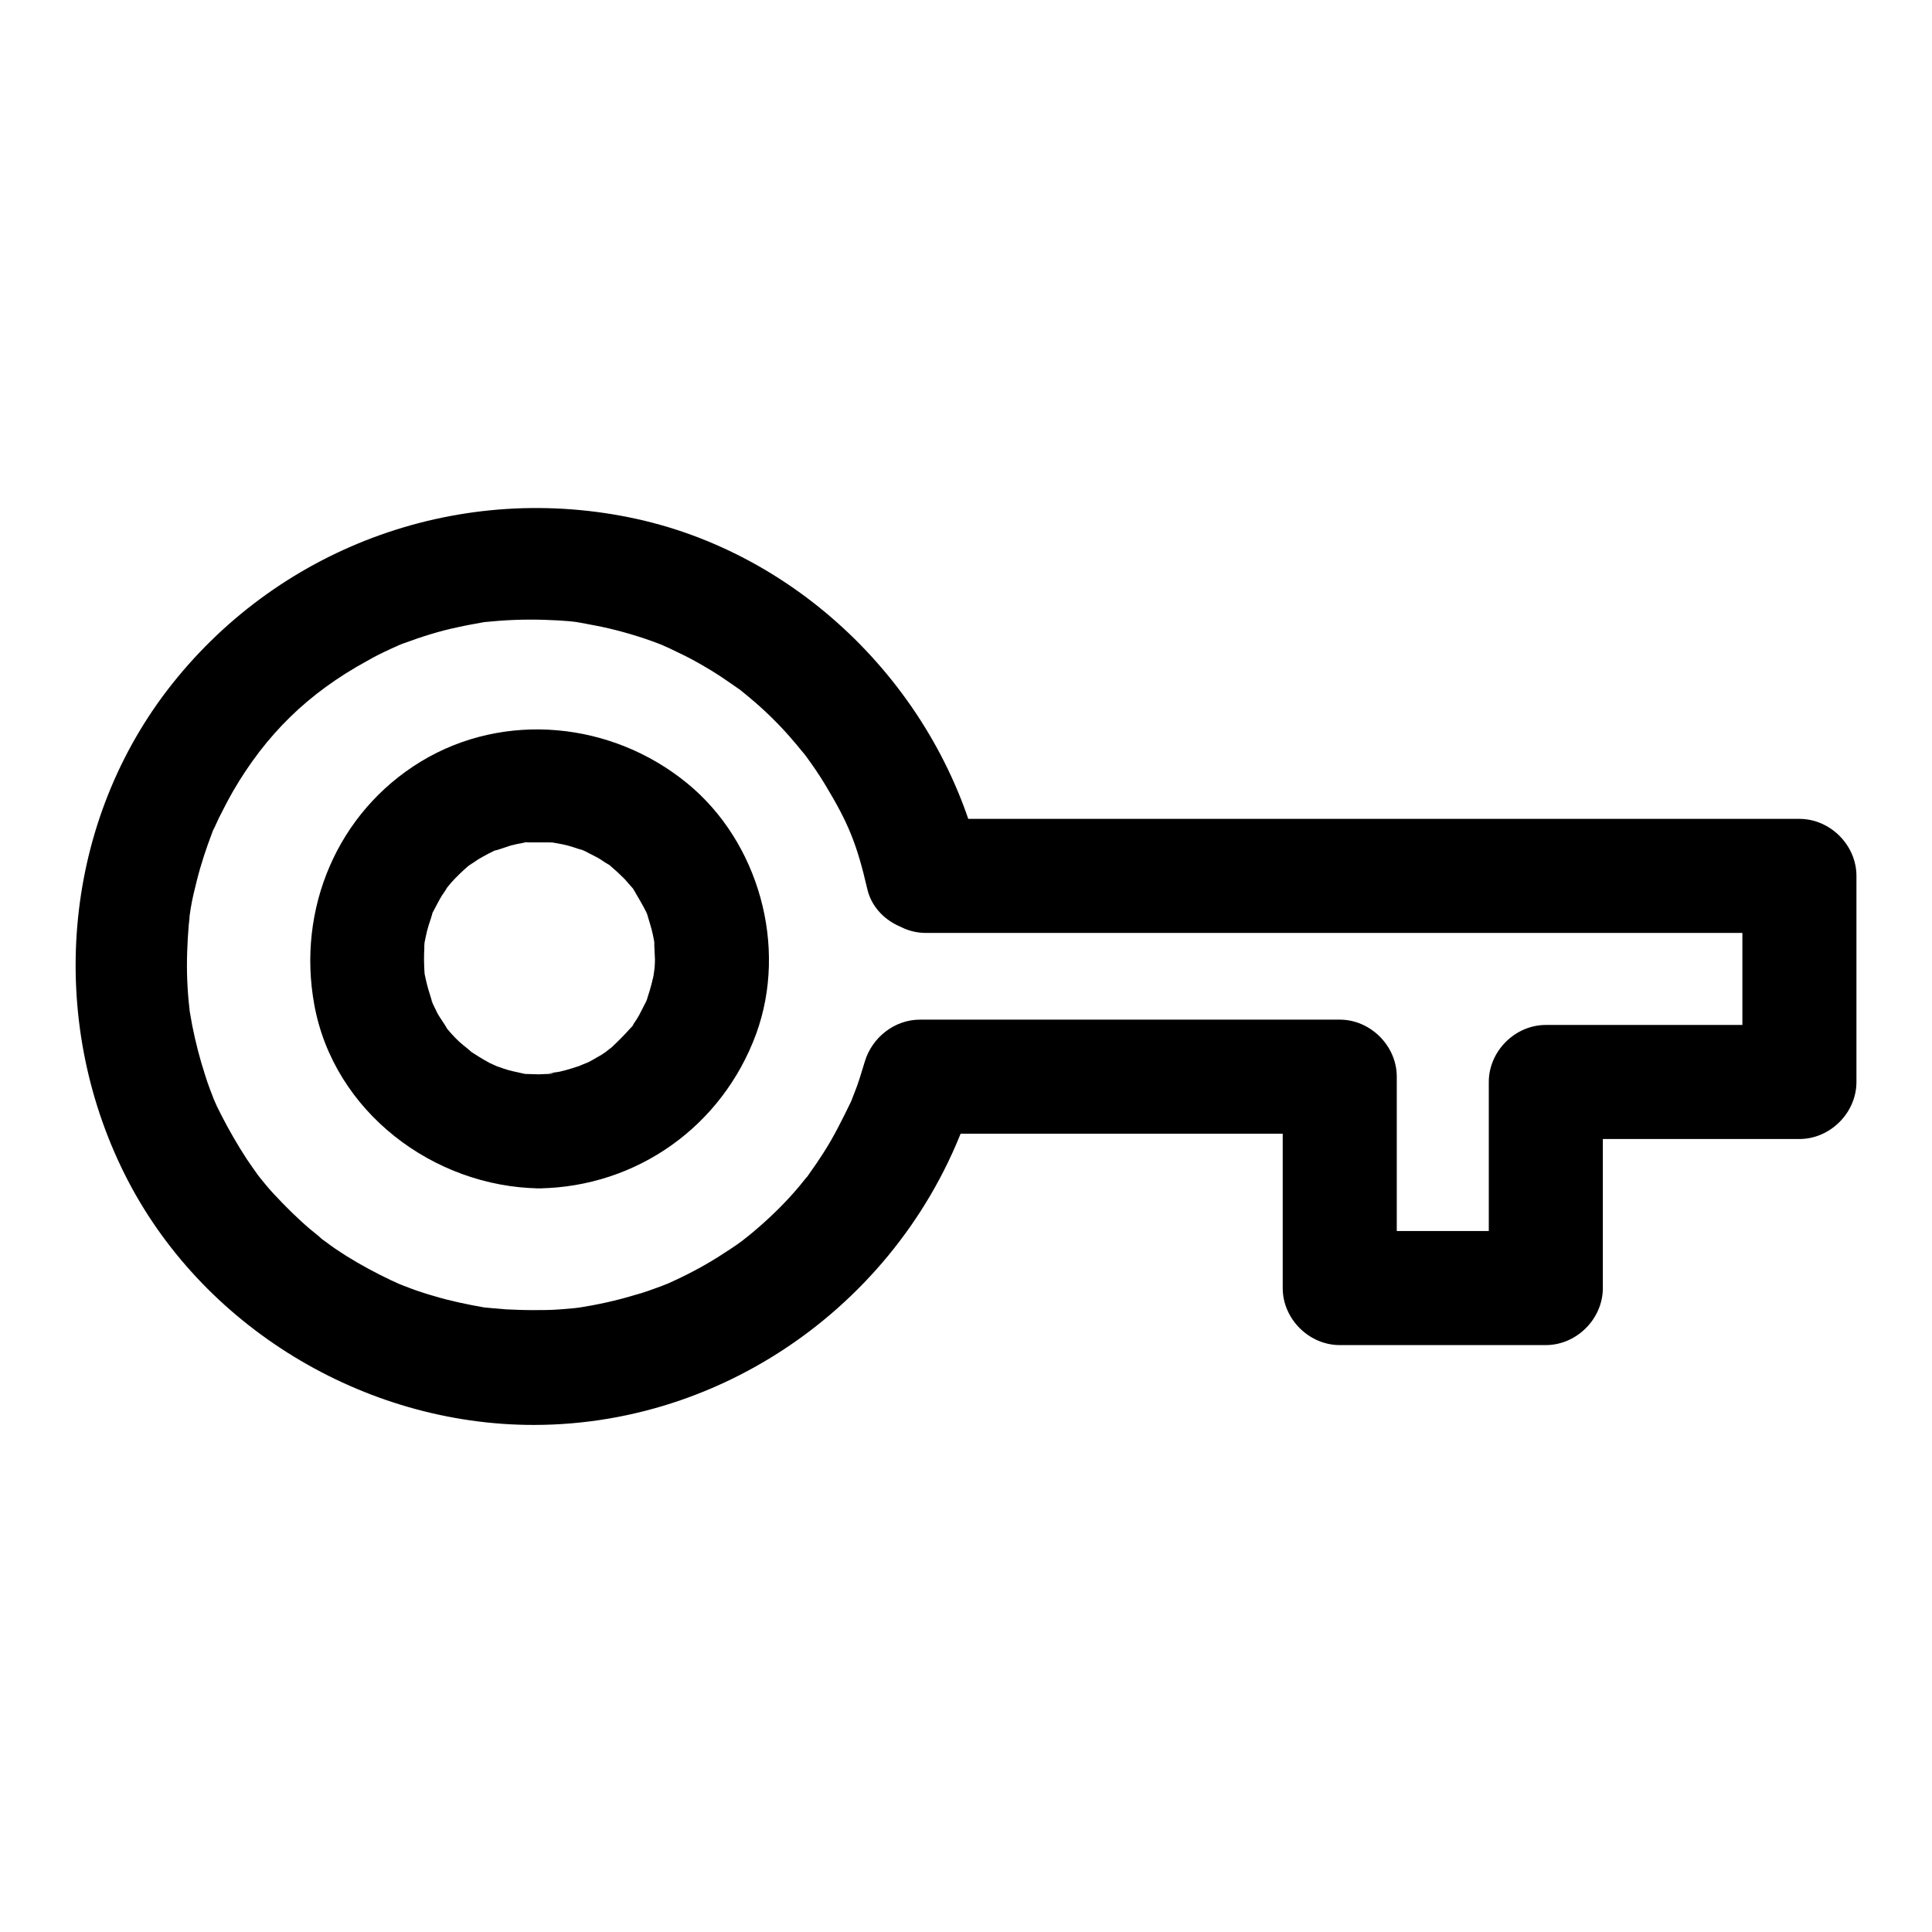 <?xml version="1.0" encoding="UTF-8"?>
<!-- The Best Svg Icon site in the world: iconSvg.co, Visit us! https://iconsvg.co -->
<svg fill="#000000" width="800px" height="800px" version="1.1" viewBox="144 144 512 512" xmlns="http://www.w3.org/2000/svg">
 <g>
  <path d="m403.83 372.19c-10.578-44.941-47.559-81.918-93.105-91.09-46.352-9.371-93.707 8.363-122.43 45.848-28.012 36.68-31.738 87.16-11.285 128.17 20.152 40.406 63.379 66.504 108.42 66.504 53.906 0 101.87-36.676 116.98-88.266-4.836 3.727-9.672 7.356-14.609 11.082h97.438 13.805c-5.039-5.039-10.078-10.078-15.113-15.113v56.023c0 8.16 6.953 15.113 15.113 15.113h54.613c8.16 0 15.113-6.953 15.113-15.113v-54.613c-5.039 5.039-10.078 10.078-15.113 15.113h67.207c8.16 0 15.113-6.953 15.113-15.113v-54.613c0-8.16-6.953-15.113-15.113-15.113h-78.594-124.14-28.719c-7.859 0-15.516 6.953-15.113 15.113 0.402 8.16 6.648 15.113 15.113 15.113h78.594 124.14 28.719c-5.039-5.039-10.078-10.078-15.113-15.113v54.613c5.039-5.039 10.078-10.078 15.113-15.113h-67.207c-8.16 0-15.113 6.953-15.113 15.113v54.613c5.039-5.039 10.078-10.078 15.113-15.113h-54.613l15.113 15.113v-56.023c0-8.16-6.953-15.113-15.113-15.113h-97.438-13.805c-6.75 0-12.695 4.734-14.609 11.082-0.707 2.215-1.309 4.434-2.117 6.648-0.504 1.309-1.008 2.621-1.512 3.93 1.008-2.418 0.102-0.203-0.102 0.203-2.215 4.535-4.434 9.07-7.152 13.301-1.211 1.914-2.519 3.828-3.828 5.644-2.519 3.629 1.914-2.117-1.008 1.309-0.605 0.707-1.109 1.41-1.715 2.117-3.223 3.828-6.75 7.356-10.578 10.68-1.008 0.906-2.117 1.812-3.125 2.621-0.402 0.301-2.215 1.715-0.203 0.203-1.812 1.41-3.727 2.719-5.644 3.93-4.231 2.82-8.664 5.238-13.199 7.356 0.203-0.102-3.93 1.812-2.016 0.906 2.016-0.805-2.215 0.906-2.016 0.805-2.215 0.805-4.332 1.613-6.648 2.215-4.938 1.512-10.078 2.621-15.215 3.426 2.922-0.402-0.203 0-1.008 0.102-1.211 0.102-2.418 0.203-3.629 0.301-2.418 0.203-4.836 0.203-7.356 0.203-2.316 0-4.734-0.102-7.055-0.203-1.211-0.102-2.316-0.203-3.527-0.301-0.707-0.102-1.41-0.102-2.117-0.203 1.715 0.203 1.715 0.203-0.102 0-4.535-0.805-8.969-1.715-13.301-3.023-2.117-0.605-4.332-1.309-6.449-2.117-1.008-0.402-2.117-0.805-3.125-1.211-1.008-0.402-0.805-0.301 0.504 0.203-0.805-0.402-1.613-0.707-2.418-1.109-4.031-1.914-7.961-4.031-11.688-6.348-1.914-1.211-3.727-2.418-5.441-3.727-0.707-0.504-1.41-1.008-2.117-1.613 2.621 2.016-1.613-1.41-2.117-1.812-3.324-2.82-6.449-5.945-9.473-9.168-1.512-1.613-2.922-3.324-4.231-5.039 0.402 0.504 1.613 2.215-0.102-0.102-1.008-1.41-2.016-2.82-3.023-4.332-2.418-3.727-4.637-7.559-6.648-11.488-0.402-0.805-0.805-1.613-1.211-2.418-0.203-0.402-1.914-4.434-0.605-1.309-0.906-2.316-1.812-4.637-2.519-6.953-1.41-4.332-2.519-8.664-3.426-13.199-0.203-1.109-0.402-2.215-0.605-3.426-0.805-4.332 0.203 1.914-0.102-0.805-0.301-2.519-0.504-5.141-0.605-7.656-0.203-4.938 0-9.875 0.402-14.812 0.102-0.805 0.504-3.828 0-0.805 0.203-1.109 0.301-2.316 0.504-3.426 0.402-2.519 1.008-4.938 1.613-7.356 1.109-4.434 2.519-8.664 4.133-12.898 1.512-4.133-1.309 2.621 0.605-1.309 0.402-0.805 0.707-1.613 1.109-2.418 1.211-2.418 2.418-4.734 3.727-7.055 8.766-15.113 19.949-26.098 35.668-34.66 1.914-1.109 3.93-2.117 5.945-3.023-0.102 0 3.93-1.715 1.812-0.906-2.016 0.906 2.016-0.805 1.914-0.707 4.637-1.715 9.371-3.223 14.207-4.231 2.215-0.504 4.535-0.906 6.75-1.309 4.332-0.805-1.914 0.203 0.805-0.102 1.109-0.102 2.316-0.203 3.426-0.301 5.238-0.402 10.48-0.402 15.719-0.102 0.906 0.102 1.914 0.102 2.82 0.203 0.906 0.102 1.914 0.203 2.82 0.301-1.715-0.203-1.613-0.203 0.203 0.102 2.519 0.504 5.039 0.906 7.559 1.512 5.141 1.211 10.277 2.82 15.215 4.836-3.023-1.211 1.109 0.504 1.41 0.707 1.211 0.605 2.519 1.211 3.727 1.812 2.418 1.211 4.836 2.621 7.152 4.031 2.316 1.41 4.535 3.023 6.75 4.535 2.418 1.613 0.707 0.504 0.203 0.102 1.41 1.109 2.82 2.316 4.133 3.426 3.727 3.223 7.254 6.75 10.48 10.578 0.906 1.008 1.715 2.117 2.621 3.125-1.914-2.418 0.805 1.008 0.906 1.211 1.613 2.215 3.125 4.434 4.535 6.75 6.348 10.48 8.566 15.922 11.387 28.113 1.914 7.961 10.984 12.695 18.641 10.578 8.887-1.824 13.219-10.188 11.305-18.148z"/>
  <path d="m286.84 428.71c-1.211 0-2.316-0.102-3.426-0.102-2.621-0.102 3.426 0.805-0.707-0.102-1.715-0.402-3.527-0.707-5.238-1.309 0.102 0-4.031-1.41-1.914-0.605 2.016 0.805-1.812-0.906-1.812-0.906-1.914-1.008-3.727-2.215-5.644-3.426 2.418 1.613-1.715-1.512-2.418-2.215-1.41-1.309-2.719-2.82-3.93-4.332 1.812 2.316-0.805-1.512-1.309-2.316-0.605-0.906-1.008-1.914-1.512-2.922-0.301-0.605-0.605-1.211-0.805-1.812 0.605 1.41 0.707 1.512 0.301 0.504-0.605-1.914-1.211-3.828-1.613-5.742-0.203-0.906-0.402-1.812-0.504-2.621 0.402 3.125 0.102 0 0.102-0.805-0.102-2.117 0-4.133 0.102-6.246-0.102 2.82-0.102 0.605 0 0 0.301-1.309 0.504-2.621 0.906-3.93 0.301-1.109 0.707-2.117 1.008-3.223 0.805-2.418-1.613 3.023 0.203-0.707 0.805-1.512 1.613-3.125 2.519-4.637 0 0.102 2.316-3.426 1.008-1.715-1.309 1.715 1.309-1.512 1.309-1.512 1.41-1.613 3.023-3.125 4.637-4.535 2.117-1.914 0.504-0.402 0 0 0.906-0.605 1.812-1.211 2.719-1.812 1.715-1.008 3.426-1.914 5.238-2.719-2.82 1.211 2.418-0.605 3.324-0.906 1.109-0.301 2.215-0.504 3.324-0.707 3.125-0.707-2.117-0.203 1.41-0.102h5.543c2.922 0.102 0.805 0 0.102-0.102 1.109 0.203 2.215 0.402 3.324 0.605 2.016 0.402 3.828 1.109 5.742 1.715-2.621-0.906-0.504-0.301 0 0 1.211 0.605 2.316 1.211 3.527 1.812 0.906 0.504 1.812 1.211 2.719 1.715 2.117 1.309-2.519-2.316 0.605 0.402 1.309 1.109 2.621 2.316 3.828 3.527 0.707 0.805 1.41 1.613 2.117 2.418 1.512 1.914-1.613-2.922 0.402 0.605 1.109 1.914 2.215 3.727 3.223 5.742 1.309 2.621 0.203 0.605 0 0 0.402 1.008 0.707 2.117 1.008 3.125 0.605 1.914 1.008 3.93 1.309 5.945-0.402-3.125 0 2.621 0 3.527 0 1.211-0.102 2.316-0.203 3.426 0.203-2.719 0 0.301-0.301 1.41-0.504 2.215-1.109 4.332-1.914 6.449 0.906-2.621 0.301-0.504 0 0-0.605 1.211-1.211 2.316-1.812 3.527-0.402 0.707-0.906 1.512-1.41 2.215-1.613 2.922 1.309-1.211-0.805 1.109-1.613 1.812-3.223 3.426-5.039 5.141-0.605 0.504-2.922 2.016-0.504 0.504-1.109 0.707-2.117 1.512-3.324 2.117-0.707 0.402-1.512 0.906-2.316 1.309-0.402 0.203-4.231 1.613-1.211 0.605-2.117 0.707-4.231 1.41-6.449 1.914 0 0-4.231 0.605-2.016 0.402 1.816 0.094-2.918 0.293-3.422 0.293-7.859 0.102-15.516 6.852-15.113 15.113 0.402 8.062 6.648 15.215 15.113 15.113 25.996-0.402 48.566-16.523 57.535-40.91 8.465-23.176 0.707-50.984-18.34-66.504-19.852-16.223-48.266-19.145-70.434-5.742-22.27 13.504-32.949 39.195-28.312 64.488 5.141 28.312 31.539 48.266 59.652 48.668 7.859 0.102 15.516-7.055 15.113-15.113-0.504-8.262-6.75-14.91-15.215-15.113z"/>
 </g>
</svg>